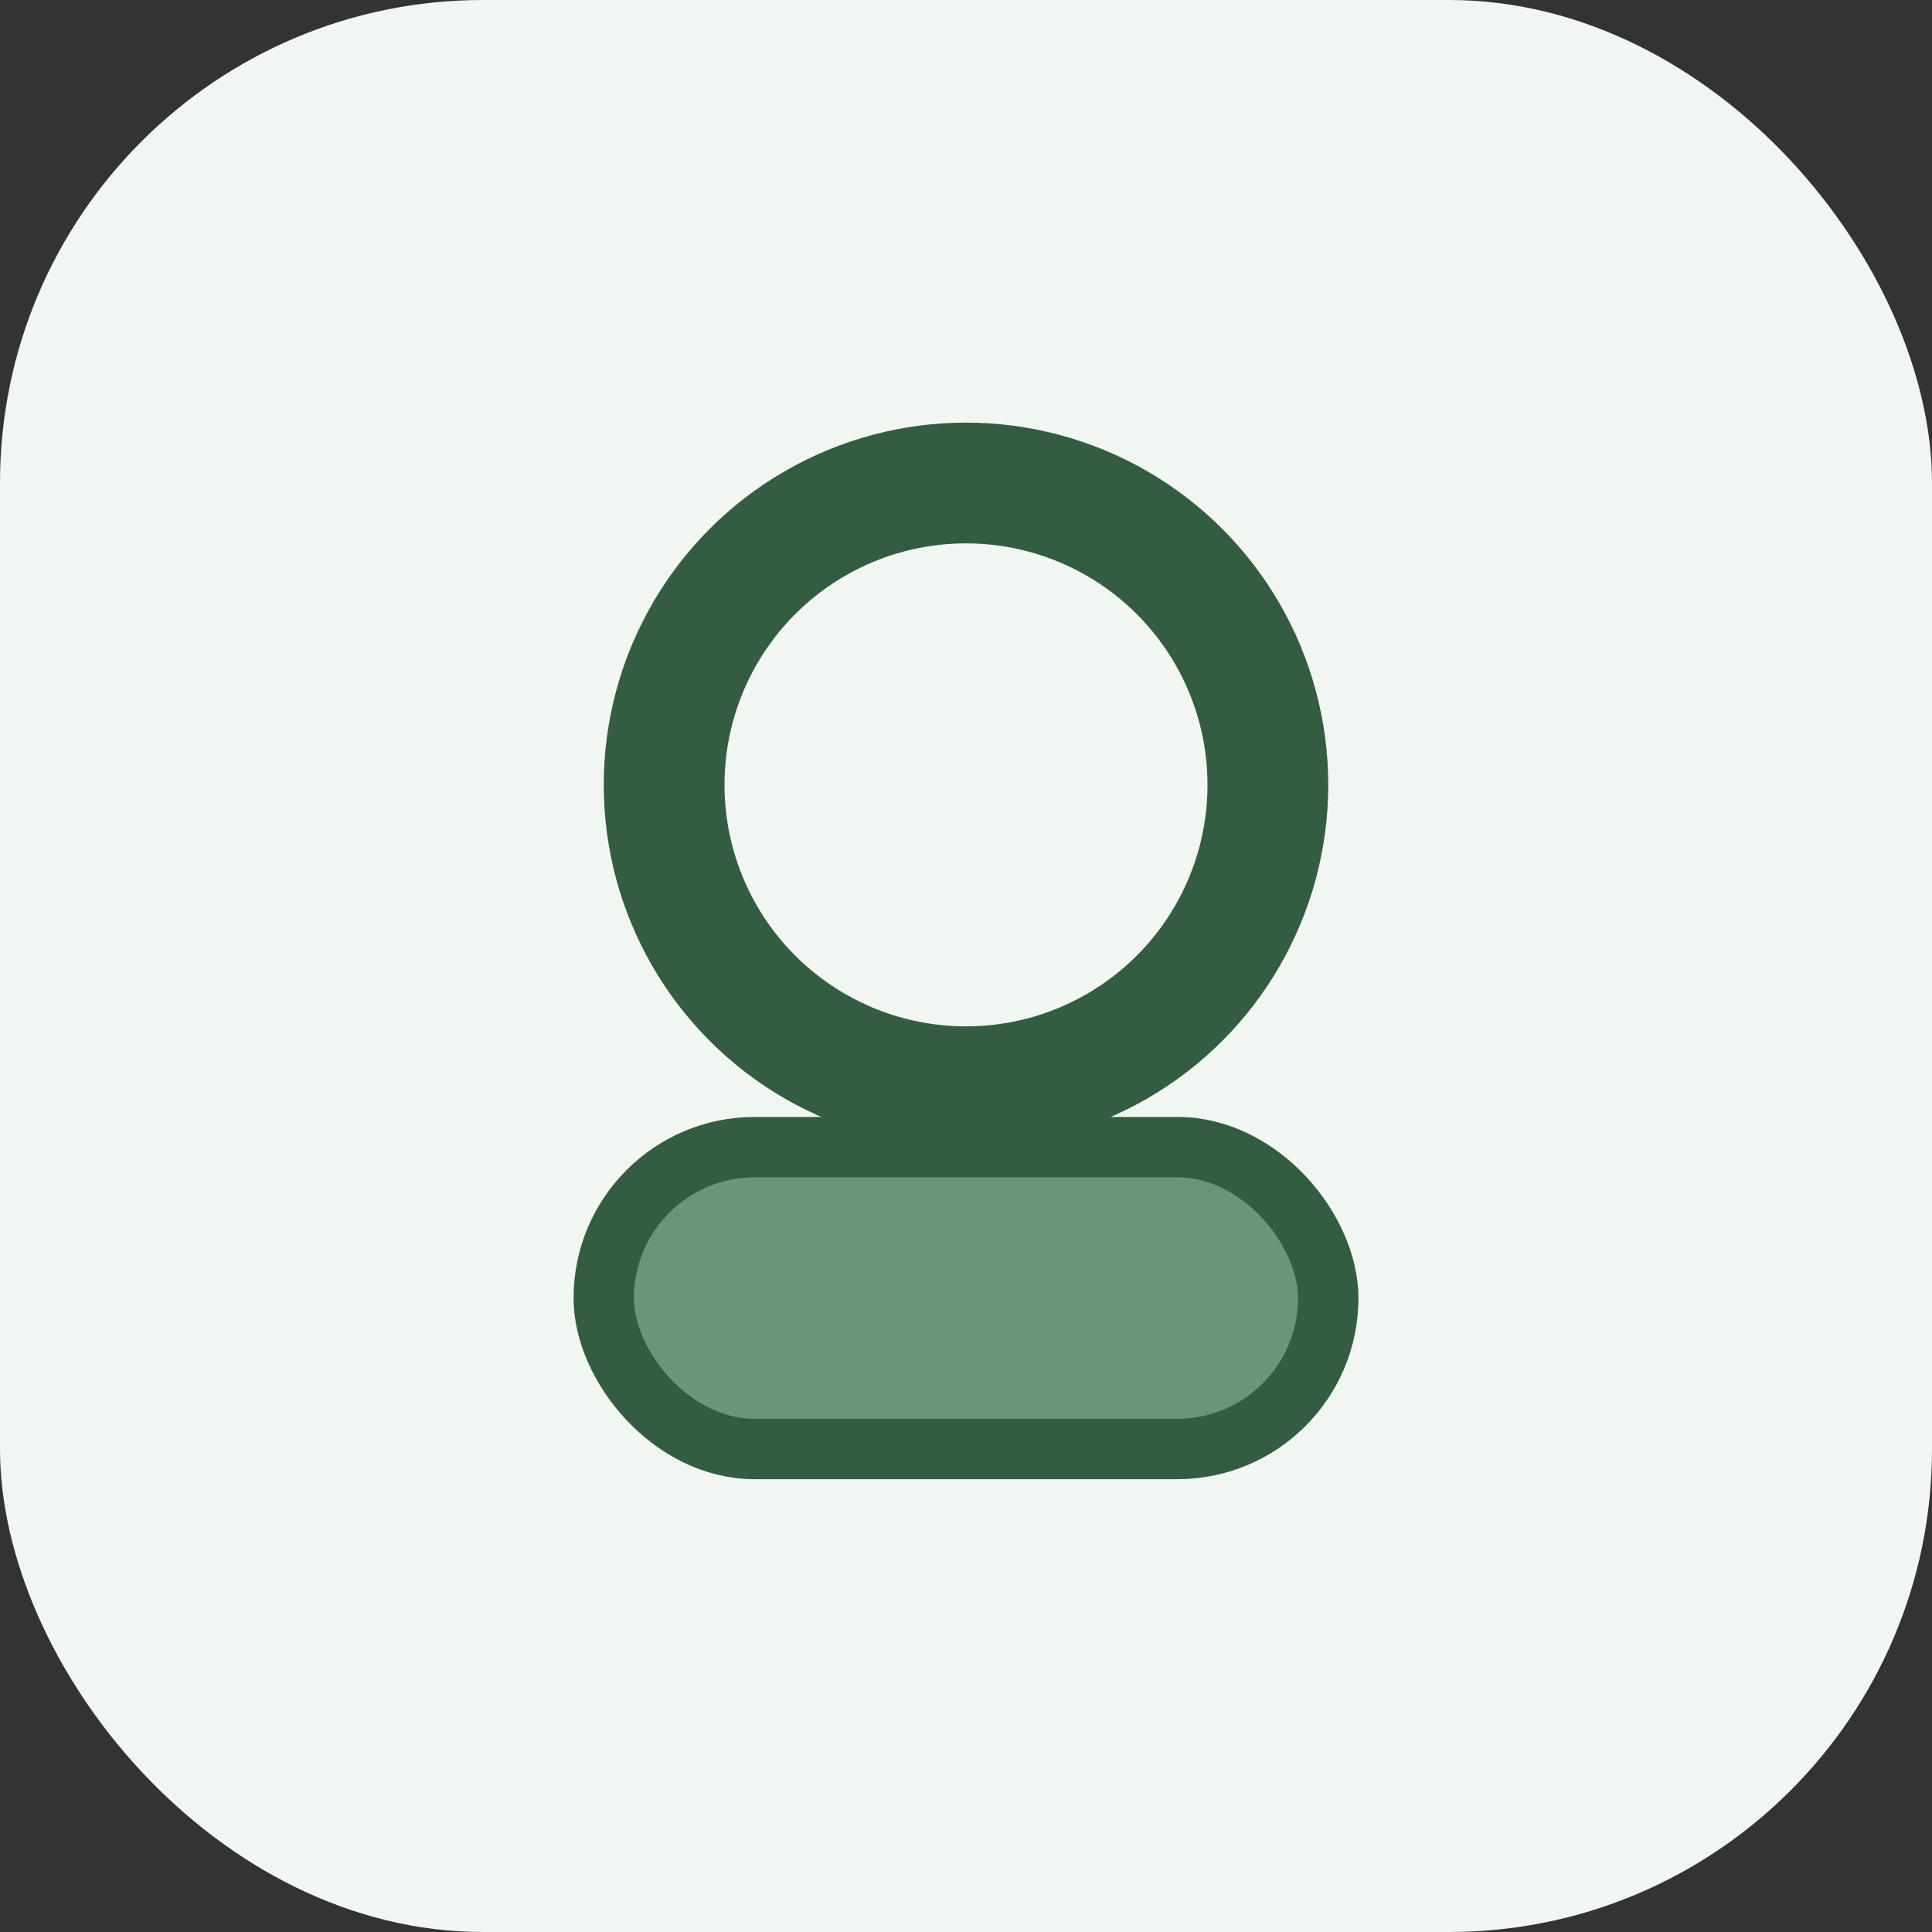 <?xml version="1.0" encoding="UTF-8"?>
<svg xmlns="http://www.w3.org/2000/svg" width="32" height="32" viewBox="0 0 32 32"><rect x="0" y="0" width="32" height="32" fill="#333333" stroke="none"/><rect width="32" height="32" rx="8" fill="#F1F6F2"/><circle cx="16" cy="13" r="5" stroke="#345C42" stroke-width="2" fill="none"/><rect x="10" y="19" width="12" height="5" rx="2.5" fill="#69967B" stroke="#345C42" stroke-width="1"/></svg>
